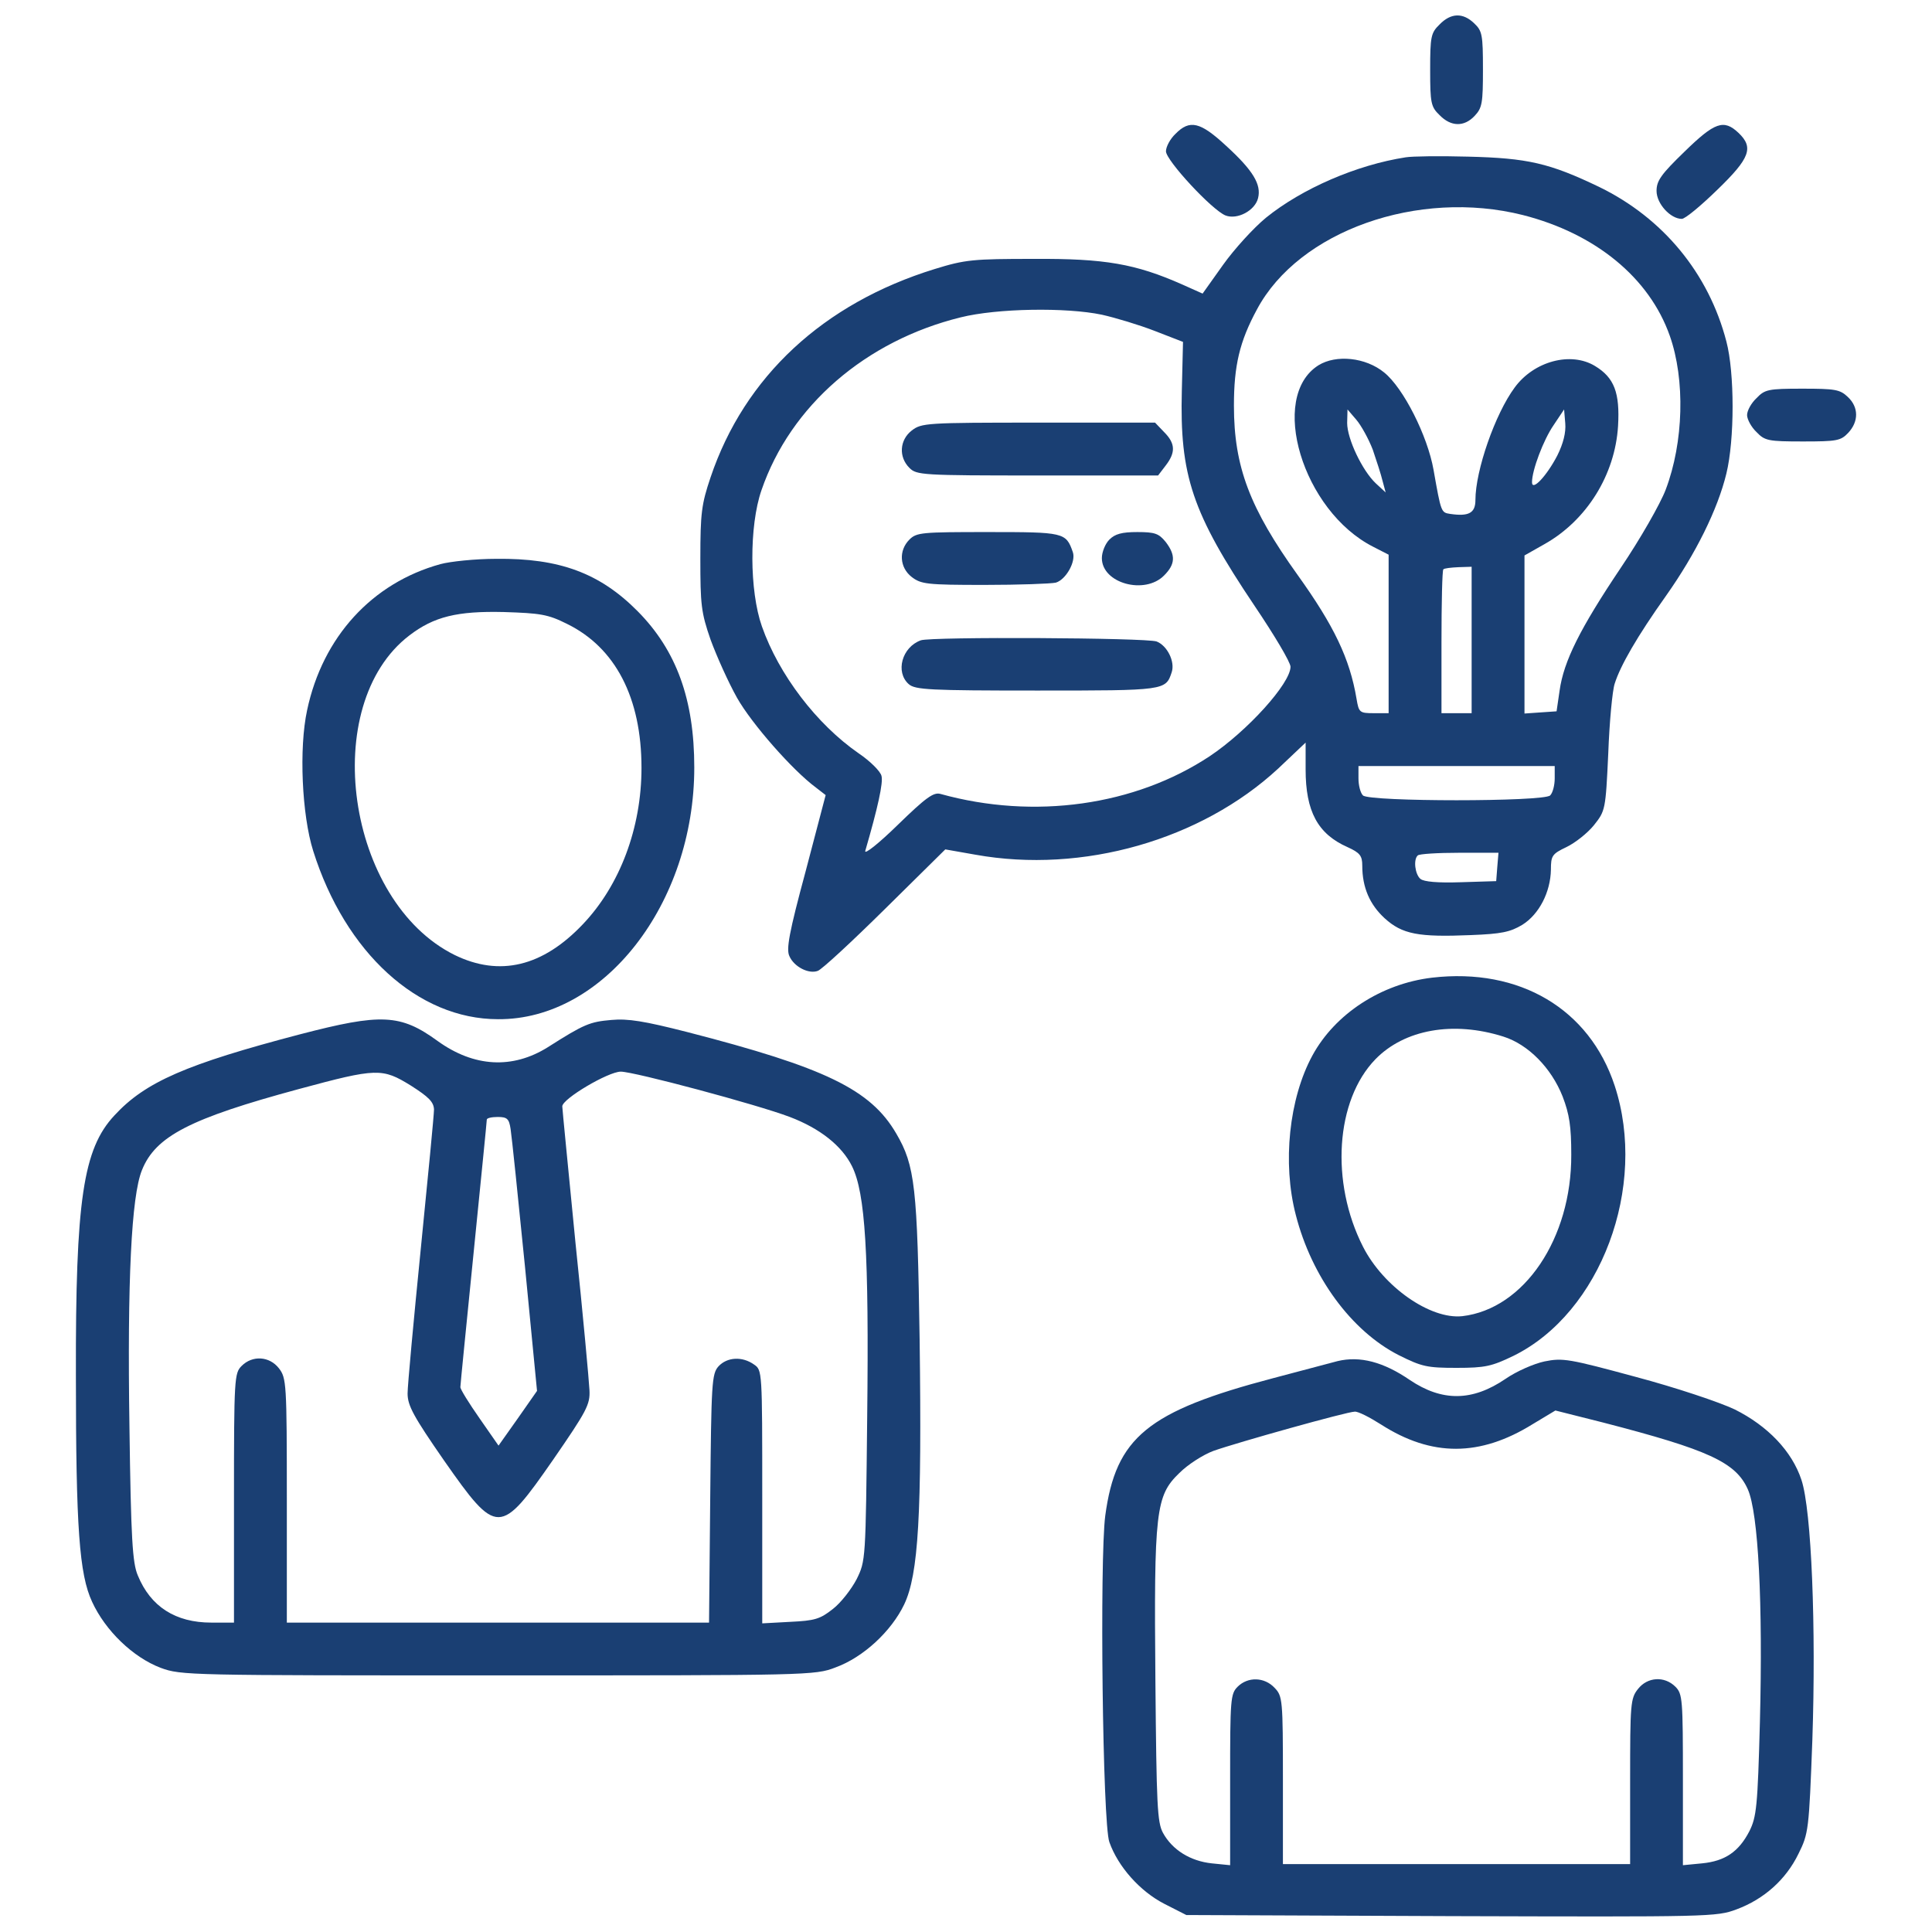 <svg width="28" height="28" viewBox="0 0 28 28" fill="none" xmlns="http://www.w3.org/2000/svg">
<path d="M20.863 0.355C20.738 0.476 20.727 0.53 20.727 1.012C20.727 1.493 20.738 1.548 20.863 1.668C21.027 1.837 21.219 1.843 21.372 1.679C21.481 1.564 21.492 1.493 21.492 1.006C21.492 0.503 21.481 0.448 21.366 0.339C21.202 0.18 21.027 0.186 20.863 0.355Z" fill="#1A3F73"/>
<path d="M17.035 1.941C16.959 2.013 16.898 2.127 16.898 2.193C16.898 2.324 17.566 3.046 17.762 3.123C17.932 3.188 18.189 3.052 18.233 2.871C18.282 2.674 18.162 2.472 17.773 2.116C17.396 1.766 17.243 1.728 17.035 1.941Z" fill="#1A3F73"/>
<path d="M24.413 2.198C24.073 2.527 24.008 2.62 24.008 2.767C24.008 2.953 24.21 3.172 24.374 3.172C24.423 3.172 24.653 2.98 24.888 2.751C25.364 2.291 25.419 2.138 25.195 1.925C24.981 1.723 24.85 1.772 24.413 2.198Z" fill="#1A3F73"/>
<path d="M20.372 2.28C19.66 2.39 18.868 2.734 18.348 3.155C18.168 3.303 17.889 3.609 17.725 3.839L17.429 4.255L17.134 4.123C16.456 3.823 16.013 3.746 14.985 3.752C14.104 3.752 13.989 3.762 13.546 3.899C11.933 4.397 10.79 5.458 10.298 6.918C10.167 7.306 10.15 7.437 10.15 8.094C10.15 8.761 10.161 8.876 10.298 9.27C10.386 9.51 10.555 9.887 10.681 10.112C10.894 10.489 11.485 11.162 11.824 11.413L11.966 11.523L11.676 12.627C11.435 13.519 11.392 13.759 11.441 13.858C11.507 14.011 11.72 14.12 11.851 14.071C11.906 14.055 12.343 13.65 12.825 13.174L13.7 12.31L14.137 12.387C15.69 12.666 17.407 12.173 18.523 11.14L18.922 10.762V11.151C18.922 11.758 19.097 12.086 19.529 12.277C19.71 12.359 19.743 12.403 19.743 12.545C19.743 12.863 19.852 13.109 20.065 13.306C20.322 13.541 20.557 13.584 21.318 13.552C21.761 13.535 21.886 13.508 22.061 13.404C22.307 13.251 22.471 12.928 22.477 12.605C22.477 12.403 22.493 12.376 22.701 12.277C22.827 12.217 23.007 12.075 23.1 11.96C23.265 11.752 23.27 11.741 23.308 10.921C23.325 10.462 23.368 10.008 23.401 9.909C23.483 9.647 23.729 9.22 24.145 8.635C24.577 8.023 24.894 7.383 25.02 6.863C25.14 6.371 25.14 5.403 25.02 4.949C24.763 3.959 24.101 3.161 23.182 2.712C22.455 2.362 22.138 2.291 21.274 2.27C20.869 2.259 20.465 2.264 20.372 2.28ZM22.072 3.117C23.122 3.385 23.904 4.025 24.2 4.867C24.424 5.502 24.402 6.409 24.14 7.098C24.063 7.301 23.773 7.809 23.489 8.23C22.898 9.111 22.663 9.581 22.603 10.008L22.559 10.309L22.324 10.325L22.094 10.341V9.198V8.05L22.384 7.886C22.997 7.541 23.407 6.88 23.45 6.174C23.478 5.693 23.396 5.474 23.117 5.305C22.767 5.091 22.231 5.234 21.952 5.616C21.668 5.999 21.383 6.82 21.383 7.246C21.383 7.437 21.285 7.487 21.017 7.448C20.886 7.427 20.886 7.432 20.776 6.809C20.689 6.316 20.339 5.622 20.06 5.398C19.792 5.179 19.365 5.135 19.108 5.294C18.381 5.753 18.878 7.405 19.901 7.924L20.125 8.039V9.187V10.336H19.907C19.704 10.336 19.693 10.325 19.66 10.128C19.562 9.543 19.332 9.067 18.807 8.334C18.113 7.366 17.883 6.765 17.883 5.879C17.883 5.299 17.965 4.949 18.217 4.484C18.824 3.347 20.552 2.734 22.072 3.117ZM15.969 4.561C16.166 4.605 16.511 4.709 16.735 4.796L17.145 4.955L17.128 5.66C17.096 6.891 17.276 7.432 18.184 8.783C18.468 9.204 18.703 9.598 18.703 9.663C18.703 9.904 18.08 10.593 17.533 10.959C16.45 11.676 14.99 11.884 13.629 11.506C13.53 11.479 13.421 11.556 13.011 11.955C12.737 12.223 12.524 12.392 12.54 12.332C12.721 11.709 12.803 11.342 12.775 11.244C12.759 11.178 12.611 11.03 12.442 10.916C11.835 10.495 11.288 9.778 11.042 9.078C10.861 8.564 10.856 7.623 11.036 7.104C11.457 5.879 12.546 4.938 13.924 4.599C14.449 4.468 15.45 4.452 15.969 4.561ZM19.896 6.519C19.95 6.677 20.016 6.88 20.038 6.973L20.082 7.137L19.939 7.005C19.743 6.82 19.524 6.36 19.524 6.13L19.529 5.934L19.655 6.081C19.726 6.163 19.835 6.36 19.896 6.519ZM22.57 6.601C22.417 6.896 22.203 7.126 22.203 6.989C22.203 6.814 22.368 6.377 22.515 6.163L22.668 5.934L22.685 6.136C22.696 6.267 22.657 6.426 22.57 6.601ZM21.328 9.275V10.336H21.11H20.891V9.308C20.891 8.739 20.902 8.263 20.918 8.252C20.929 8.236 21.028 8.225 21.137 8.22L21.328 8.214V9.275ZM22.532 11.282C22.532 11.38 22.504 11.49 22.466 11.528C22.373 11.621 19.846 11.621 19.753 11.528C19.715 11.49 19.688 11.38 19.688 11.282V11.102H21.11H22.532V11.282ZM21.7 12.562L21.684 12.77L21.17 12.786C20.842 12.797 20.634 12.78 20.585 12.737C20.508 12.671 20.481 12.458 20.547 12.398C20.563 12.376 20.836 12.359 21.148 12.359H21.717L21.7 12.562Z" fill="#1A3F73"/>
<path d="M13.213 6.24C13.037 6.377 13.021 6.623 13.18 6.781C13.284 6.885 13.36 6.891 15.034 6.891H16.784L16.893 6.748C17.041 6.557 17.035 6.426 16.871 6.262L16.74 6.125H15.05C13.42 6.125 13.355 6.13 13.213 6.24Z" fill="#1A3F73"/>
<path d="M13.18 7.82C13.021 7.979 13.037 8.225 13.213 8.362C13.349 8.466 13.431 8.477 14.268 8.477C14.766 8.477 15.23 8.46 15.302 8.444C15.449 8.4 15.597 8.137 15.548 8.001C15.449 7.716 15.422 7.711 14.317 7.711C13.36 7.711 13.284 7.716 13.18 7.82Z" fill="#1A3F73"/>
<path d="M16.078 7.82C16.018 7.88 15.969 8.001 15.969 8.088C15.969 8.455 16.592 8.624 16.871 8.34C17.035 8.176 17.041 8.045 16.893 7.853C16.794 7.733 16.74 7.711 16.483 7.711C16.259 7.711 16.16 7.738 16.078 7.82Z" fill="#1A3F73"/>
<path d="M13.345 9.28C13.071 9.379 12.973 9.74 13.17 9.915C13.263 9.997 13.471 10.008 15.029 10.008C16.894 10.008 16.894 10.008 16.982 9.74C17.031 9.587 16.916 9.357 16.763 9.297C16.615 9.242 13.492 9.226 13.345 9.28Z" fill="#1A3F73"/>
<path d="M25.457 5.77C25.381 5.841 25.32 5.95 25.32 6.016C25.32 6.076 25.381 6.191 25.457 6.262C25.577 6.388 25.627 6.398 26.13 6.398C26.622 6.398 26.677 6.388 26.786 6.273C26.939 6.109 26.939 5.901 26.78 5.753C26.666 5.644 26.595 5.633 26.119 5.633C25.627 5.633 25.577 5.644 25.457 5.77Z" fill="#1A3F73"/>
<path d="M6.382 8.176C5.392 8.449 4.676 9.231 4.451 10.292C4.331 10.844 4.375 11.812 4.539 12.332C5.004 13.808 6.059 14.771 7.218 14.771C8.75 14.782 10.062 13.098 10.062 11.123C10.062 10.139 9.805 9.428 9.242 8.859C8.695 8.307 8.11 8.088 7.191 8.099C6.89 8.099 6.524 8.137 6.382 8.176ZM8.214 9.04C8.919 9.384 9.297 10.112 9.297 11.129C9.297 11.998 8.985 12.829 8.449 13.393C7.864 14.011 7.24 14.158 6.59 13.841C5.02 13.065 4.615 10.216 5.933 9.209C6.289 8.936 6.628 8.854 7.301 8.87C7.831 8.887 7.94 8.903 8.214 9.04Z" fill="#1A3F73"/>
<path d="M20.755 14.169C20.016 14.257 19.349 14.694 19.021 15.296C18.682 15.919 18.583 16.855 18.78 17.609C19.01 18.506 19.584 19.288 20.268 19.638C20.607 19.808 20.683 19.824 21.11 19.824C21.526 19.824 21.619 19.802 21.936 19.649C23.199 19.026 23.883 17.199 23.401 15.734C23.035 14.623 22.023 14.022 20.755 14.169ZM21.788 15.023C22.149 15.137 22.483 15.477 22.647 15.892C22.745 16.149 22.772 16.324 22.772 16.734C22.778 17.948 22.089 18.971 21.192 19.075C20.727 19.124 20.049 18.648 19.754 18.069C19.278 17.134 19.355 15.947 19.934 15.351C20.355 14.919 21.061 14.793 21.788 15.023Z" fill="#1A3F73"/>
<path d="M4.348 14.99C2.702 15.422 2.106 15.679 1.658 16.166C1.204 16.652 1.094 17.396 1.1 19.934C1.1 22.143 1.149 22.816 1.335 23.215C1.526 23.631 1.926 24.019 2.33 24.172C2.626 24.281 2.729 24.281 7.219 24.281C11.715 24.281 11.813 24.281 12.108 24.166C12.513 24.019 12.918 23.641 13.104 23.253C13.312 22.816 13.361 21.952 13.328 19.414C13.295 17.205 13.262 16.893 12.989 16.428C12.617 15.788 11.955 15.471 9.959 14.957C9.336 14.798 9.101 14.76 8.86 14.782C8.548 14.809 8.466 14.842 7.941 15.176C7.427 15.498 6.869 15.466 6.344 15.088C5.803 14.694 5.524 14.684 4.348 14.99ZM5.956 15.734C6.213 15.898 6.284 15.969 6.29 16.078C6.29 16.155 6.202 17.062 6.098 18.102C5.994 19.141 5.907 20.081 5.907 20.196C5.907 20.371 5.994 20.53 6.437 21.169C7.203 22.263 7.247 22.263 8.018 21.153C8.504 20.448 8.554 20.355 8.543 20.147C8.537 20.021 8.45 19.059 8.34 18.009C8.237 16.953 8.149 16.067 8.149 16.034C8.149 15.925 8.816 15.531 8.997 15.531C9.188 15.531 10.971 16.007 11.447 16.188C11.879 16.352 12.201 16.603 12.349 16.904C12.54 17.292 12.595 18.156 12.568 20.535C12.546 22.619 12.546 22.619 12.415 22.887C12.338 23.034 12.185 23.231 12.07 23.319C11.884 23.466 11.808 23.488 11.452 23.505L11.047 23.527V21.695C11.047 19.857 11.047 19.857 10.927 19.775C10.758 19.655 10.539 19.666 10.413 19.802C10.315 19.912 10.309 20.038 10.293 21.716L10.276 23.516H7.219H4.157V21.744C4.157 20.038 4.151 19.972 4.042 19.83C3.905 19.655 3.659 19.638 3.501 19.797C3.397 19.901 3.391 19.977 3.391 21.711V23.516H3.063C2.544 23.516 2.183 23.286 1.997 22.832C1.92 22.652 1.898 22.307 1.876 20.672C1.844 18.566 1.904 17.336 2.057 16.959C2.254 16.466 2.757 16.209 4.332 15.783C5.464 15.477 5.54 15.477 5.956 15.734ZM7.4 16.363C7.416 16.461 7.509 17.358 7.608 18.353L7.783 20.158L7.504 20.557L7.225 20.951L6.951 20.557C6.798 20.338 6.672 20.136 6.672 20.103C6.672 20.07 6.76 19.195 6.864 18.156C6.968 17.117 7.055 16.253 7.055 16.226C7.055 16.204 7.126 16.188 7.214 16.188C7.351 16.188 7.378 16.215 7.4 16.363Z" fill="#1A3F73"/>
<path d="M19.386 19.726C19.326 19.742 18.911 19.852 18.457 19.972C16.63 20.453 16.171 20.83 16.018 21.968C15.936 22.597 15.979 26.436 16.078 26.698C16.204 27.054 16.521 27.409 16.871 27.59L17.193 27.754L21.032 27.77C24.779 27.781 24.877 27.781 25.167 27.672C25.566 27.524 25.883 27.24 26.064 26.868C26.211 26.573 26.217 26.523 26.266 25.216C26.321 23.592 26.255 21.891 26.108 21.448C25.971 21.033 25.621 20.666 25.14 20.426C24.921 20.322 24.286 20.109 23.707 19.955C22.739 19.693 22.651 19.677 22.383 19.731C22.23 19.764 21.979 19.873 21.82 19.983C21.339 20.311 20.901 20.316 20.431 19.999C20.048 19.737 19.709 19.649 19.386 19.726ZM20.015 20.645C20.748 21.115 21.448 21.115 22.214 20.639L22.542 20.442L23.236 20.617C24.757 21.011 25.156 21.191 25.331 21.585C25.484 21.93 25.55 23.237 25.506 24.954C25.473 26.184 25.457 26.332 25.353 26.54C25.2 26.835 25.003 26.972 24.669 27.005L24.39 27.032V25.791C24.39 24.626 24.385 24.549 24.281 24.445C24.122 24.287 23.876 24.303 23.739 24.478C23.63 24.615 23.625 24.691 23.625 25.818V27.016H21.109H18.593V25.802C18.593 24.631 18.588 24.582 18.473 24.462C18.325 24.303 18.085 24.298 17.937 24.445C17.833 24.549 17.828 24.626 17.828 25.791V27.032L17.56 27.005C17.254 26.972 16.991 26.813 16.854 26.562C16.772 26.409 16.761 26.163 16.745 24.369C16.723 21.897 16.75 21.678 17.09 21.35C17.215 21.224 17.439 21.082 17.587 21.027C17.926 20.907 19.523 20.459 19.633 20.459C19.682 20.453 19.851 20.541 20.015 20.645Z" fill="#1A3F73"/>
</svg>
